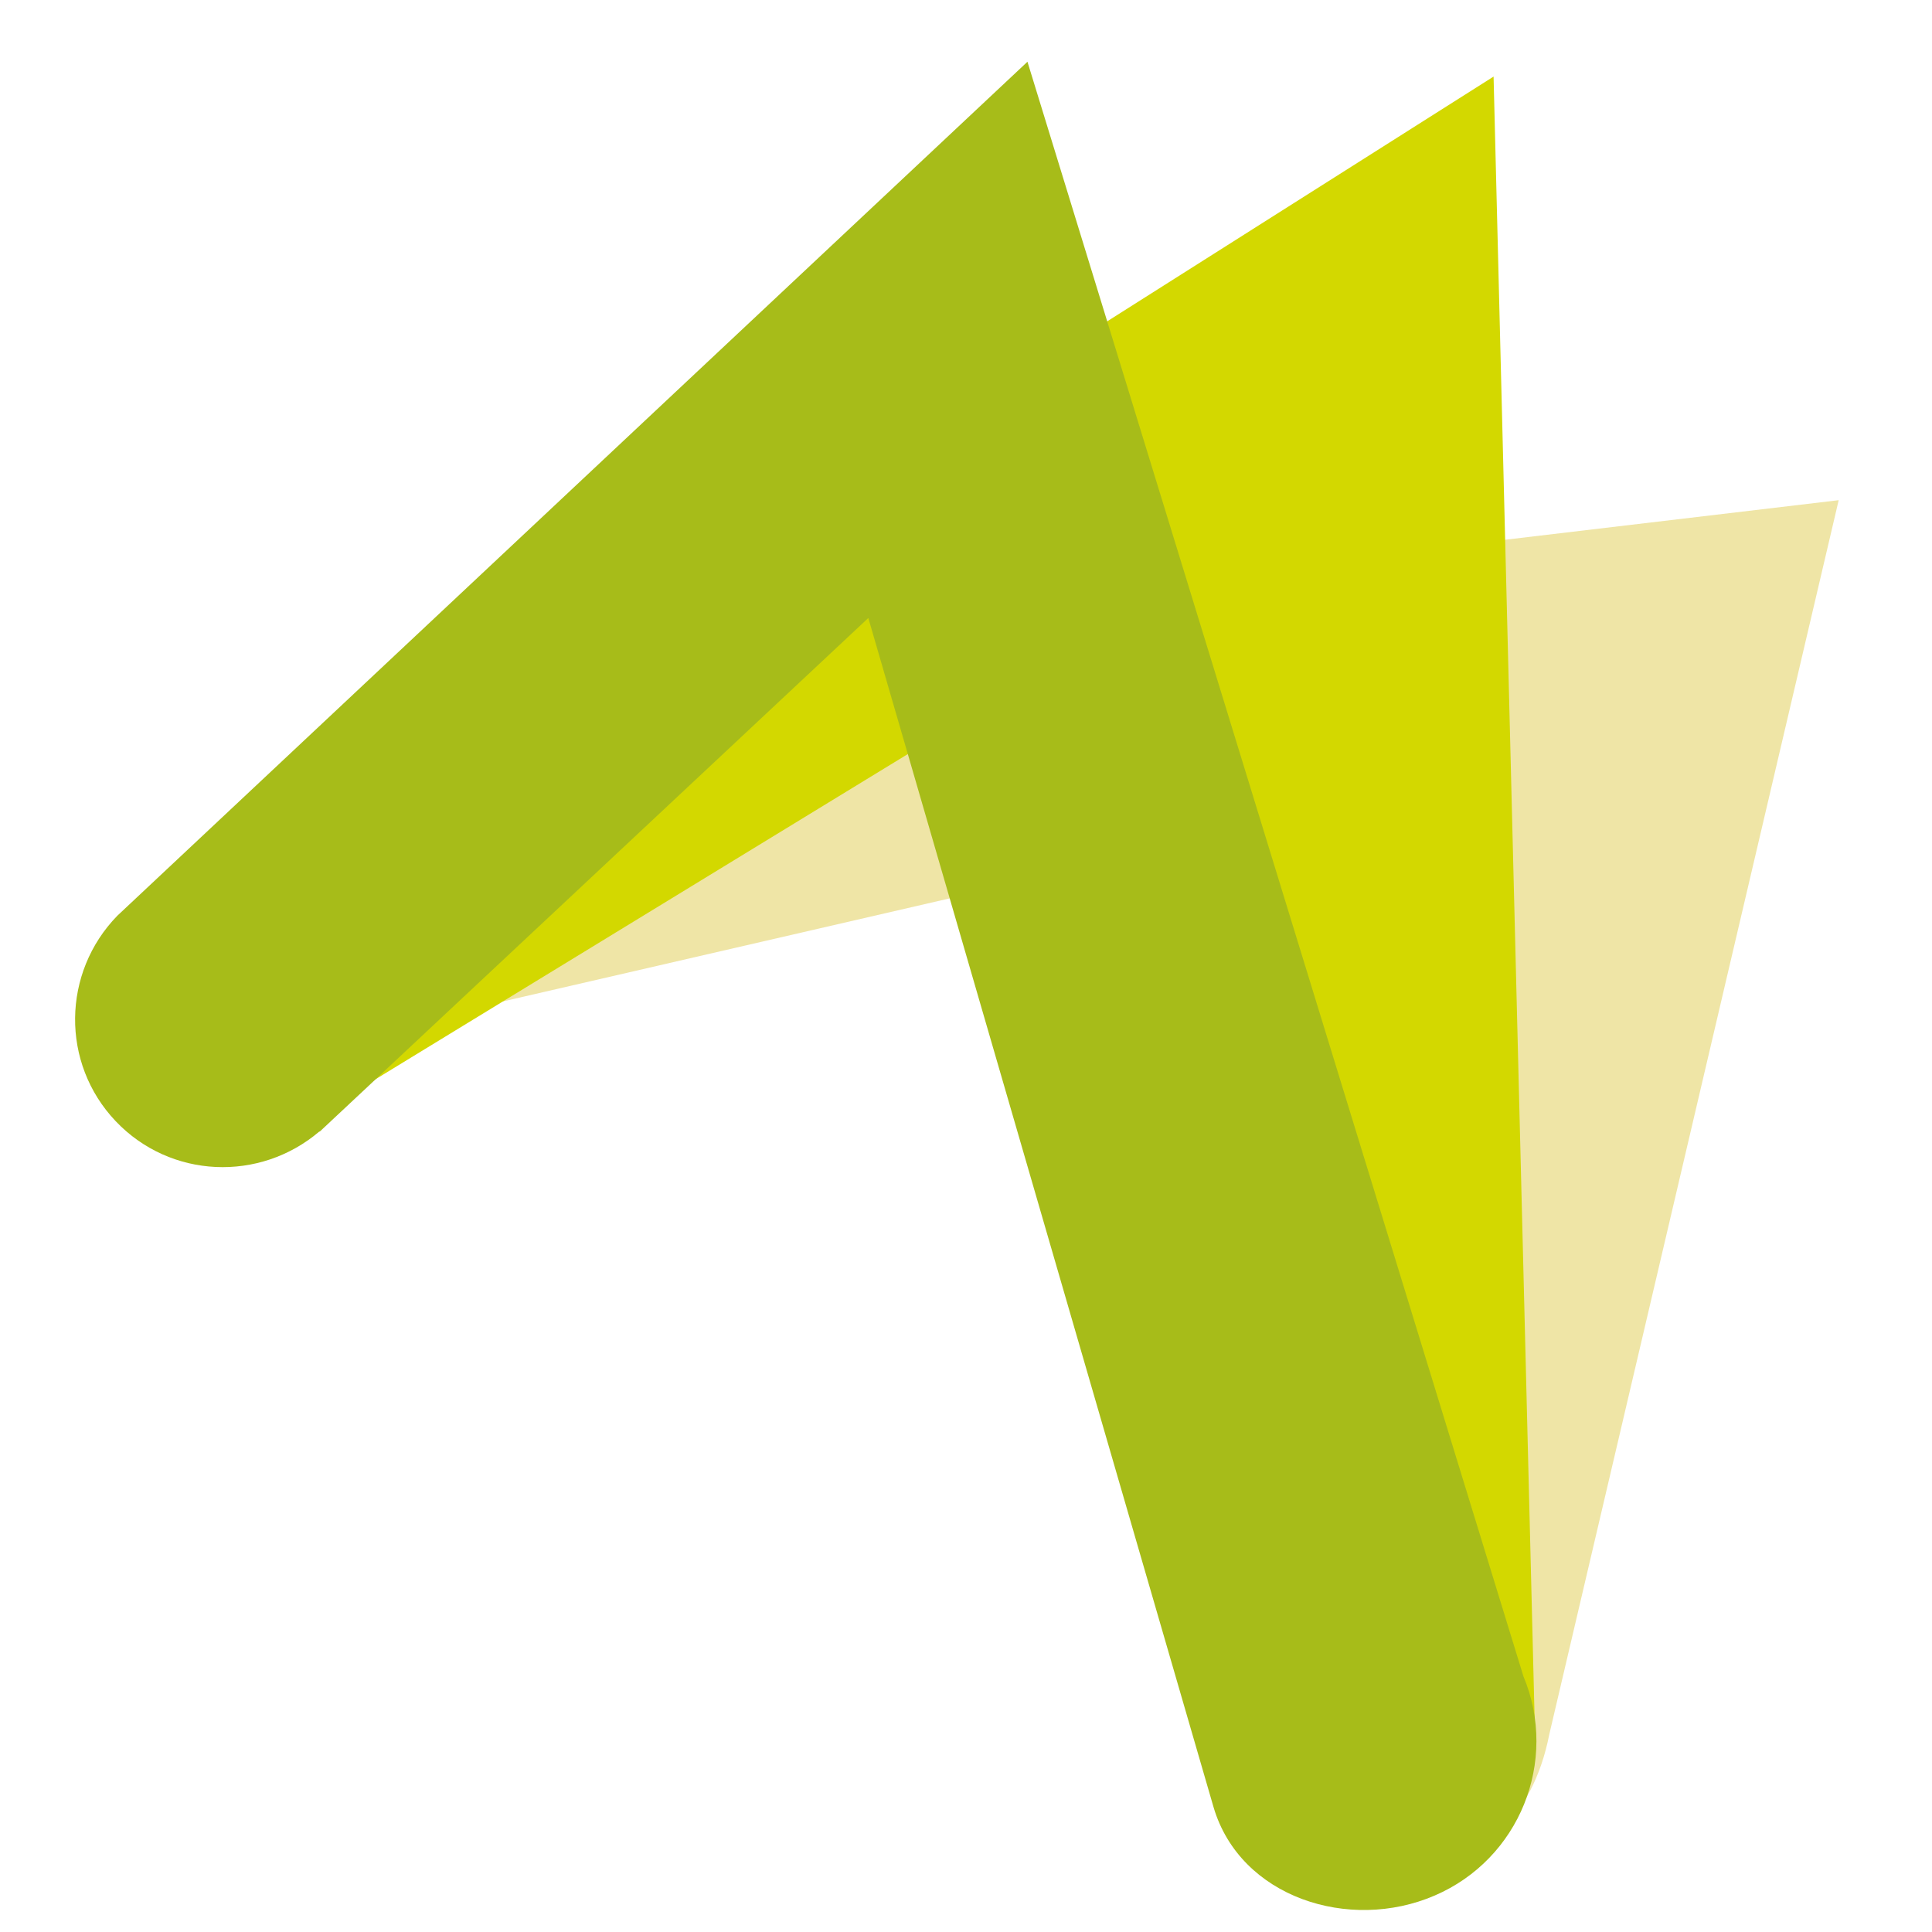 <svg xmlns="http://www.w3.org/2000/svg" width="512" height="512" viewBox="0 0 384 384"><path fill="#efe5a6" d="m365.434 99.418-219.582 26.047c-.114.05-72.88 79.8-72.88 79.8l211.188-48.71-35.473 186.757c-.457 15.25 12.422 27.868 28.817 28.16 16.23.313 27.144-10.011 30.418-26.702l57.527-245.336Zm0 0"></path><path fill="#d3d800" d="M296.86 15.219 80.91 152.023c-.113.082-12.863 66.512-12.863 66.512L235.37 116.32l2.602 225.176 67.132 3.602Zm0 0"></path><path fill="#a7bc19" d="M204.215 12.273 23.332 181.996c-11.012 11.293-11.293 29.324-.328 40.86 10.863 11.421 28.617 12.14 40.48 2.027l.047.05 109.055-102.101 68.625 236.387c5.3 17.898 26.965 24.855 43.934 17.539 16.851-7.23 24.69-26.688 17.652-43.57Zm0 0"></path></svg>